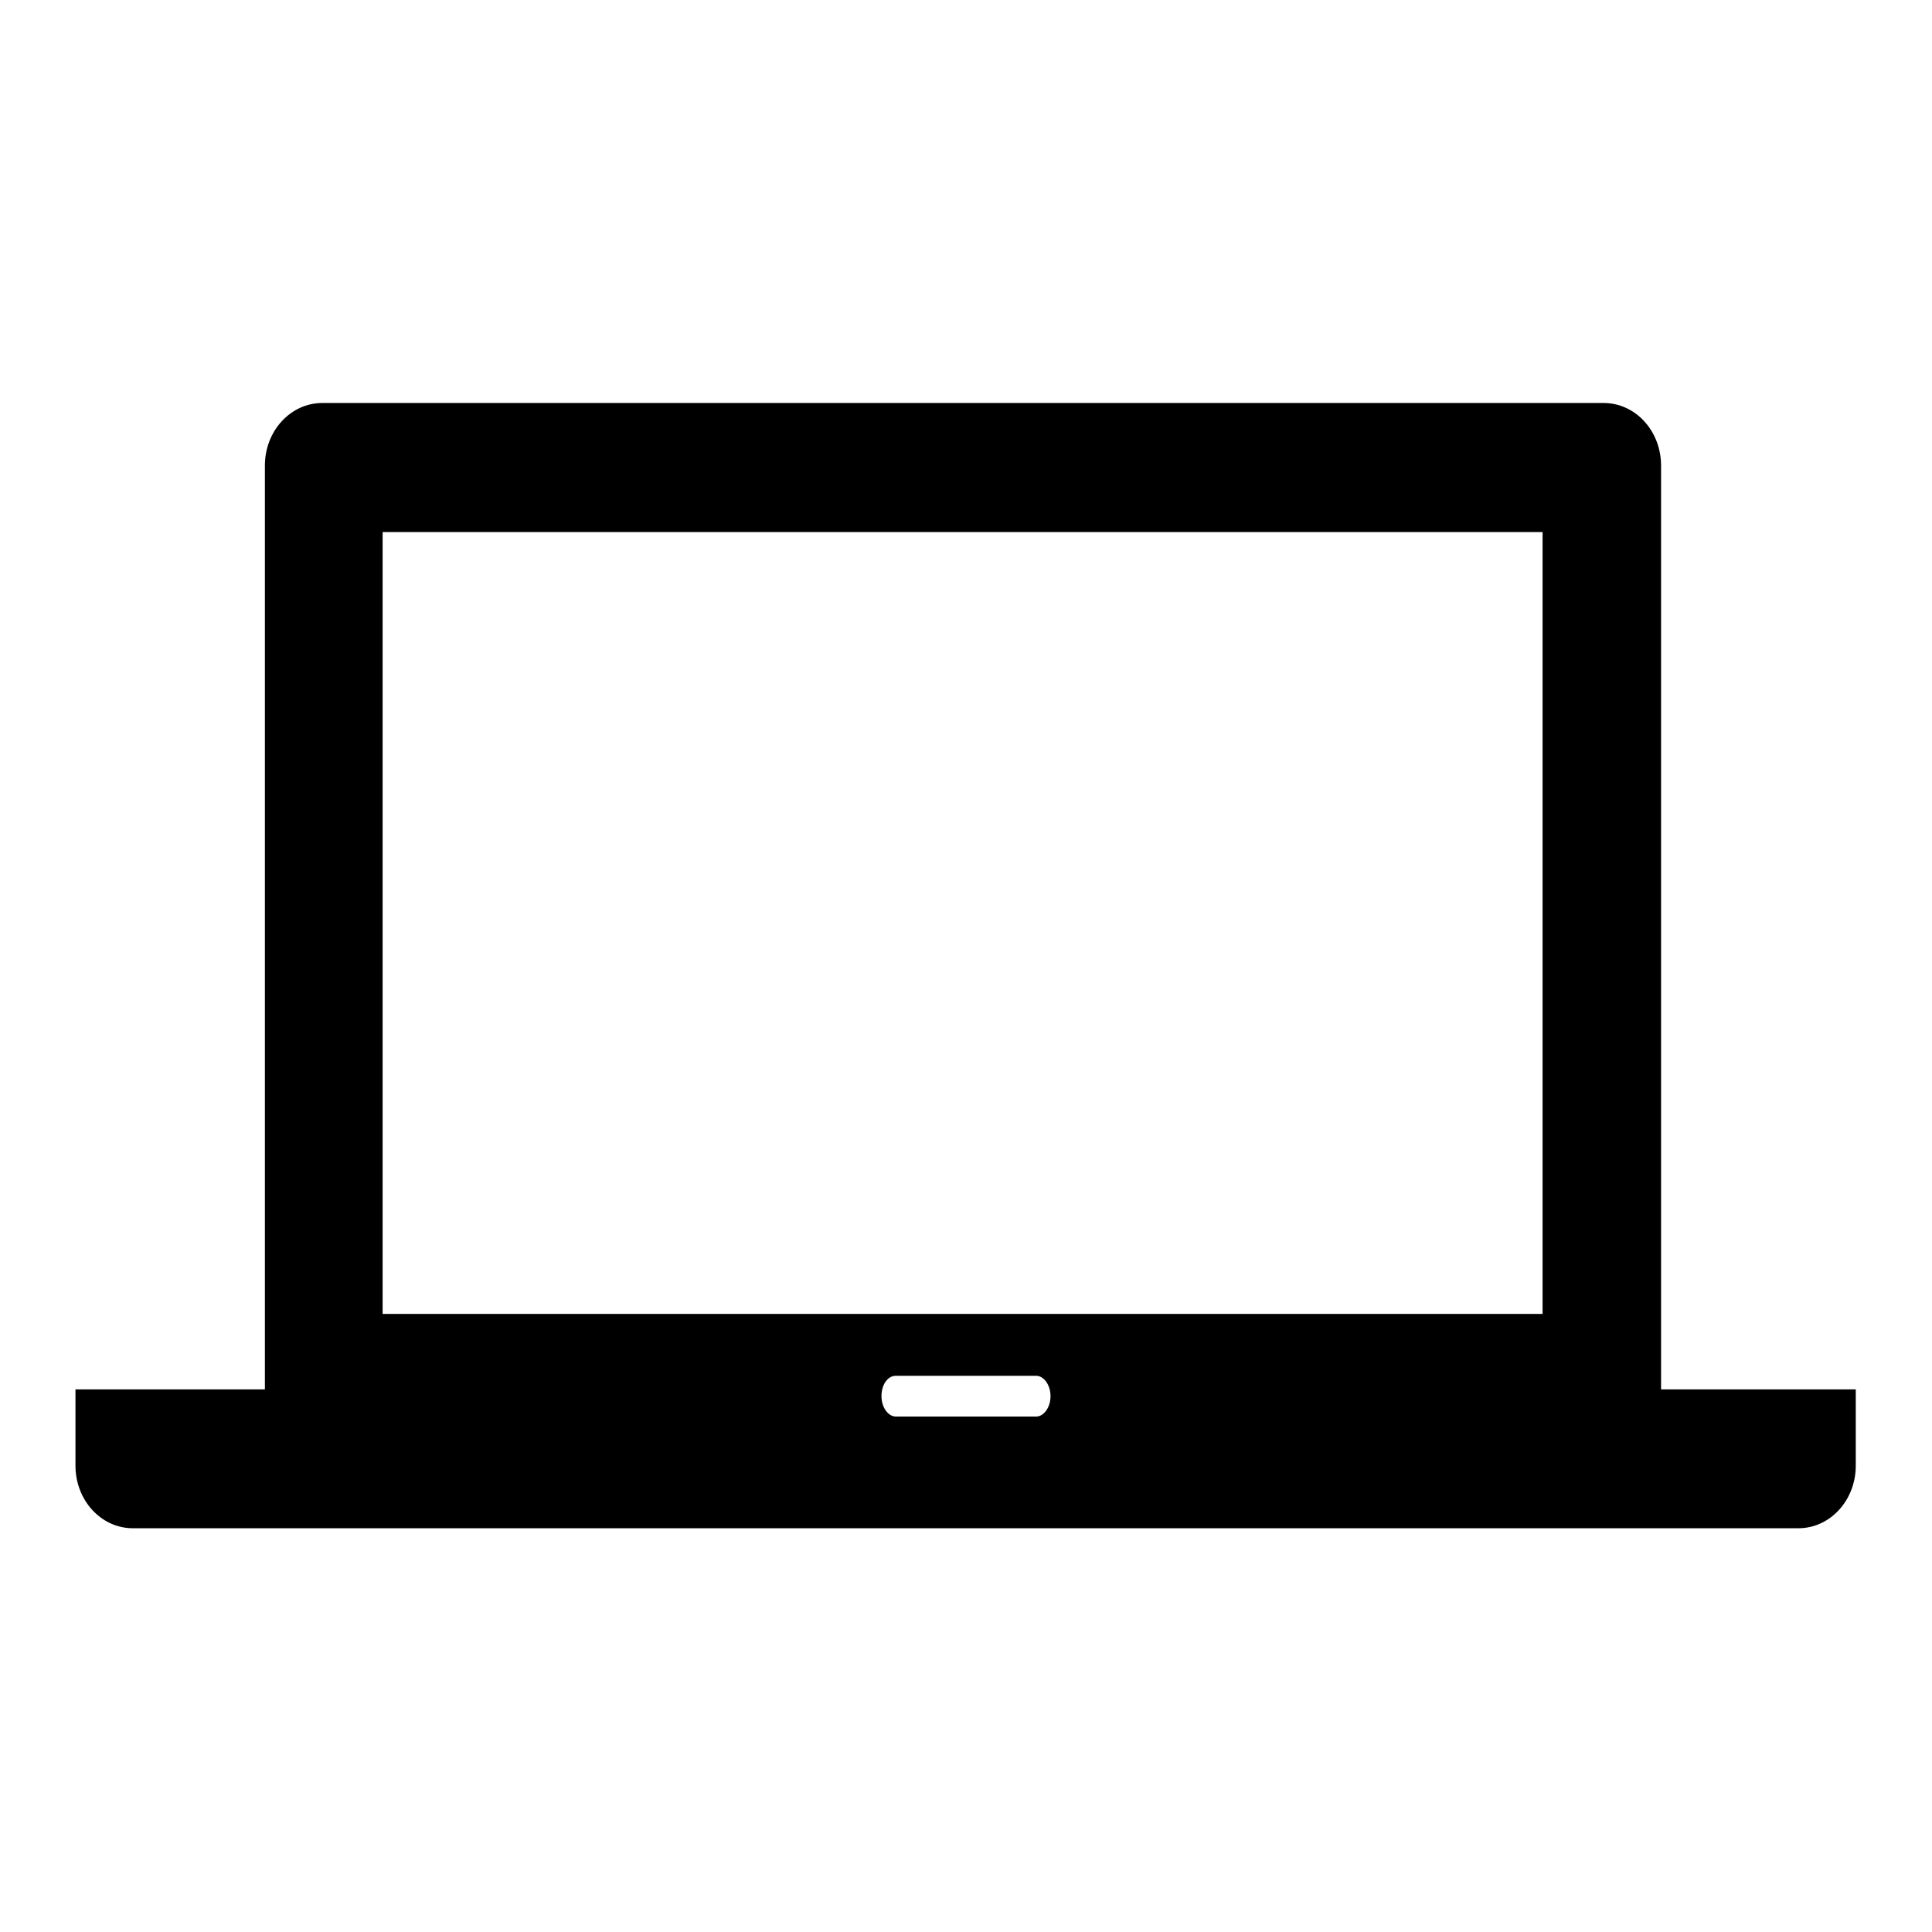 <?xml version="1.0" encoding="utf-8"?>
<!-- Svg Vector Icons : http://www.onlinewebfonts.com/icon -->
<!DOCTYPE svg PUBLIC "-//W3C//DTD SVG 1.1//EN" "http://www.w3.org/Graphics/SVG/1.1/DTD/svg11.dtd">
<svg version="1.1" xmlns="http://www.w3.org/2000/svg" xmlns:xlink="http://www.w3.org/1999/xlink" x="0px" y="0px" viewBox="0 0 256 256" enable-background="new 0 0 256 256" xml:space="preserve">
<g> <path fill="#000000" d="M220.1,184.2V61.7c0-4.6-3.4-8.3-7.6-8.3H42.7c-4.2,0-7.6,3.7-7.6,8.3v122.4H10v10.1c0,4.6,3.4,8.3,7.6,8.3 h220.7c4.2,0,7.6-3.7,7.6-8.3v-10.1H220.1L220.1,184.2z M137.3,187.7h-18.6c-1,0-1.9-1.2-1.9-2.7c0-1.5,0.8-2.7,1.9-2.7h18.6 c1,0,1.9,1.2,1.9,2.7C139.2,186.5,138.3,187.7,137.3,187.7L137.3,187.7z M204.4,174.1H50.7V70.5h153.7V174.1L204.4,174.1z"/></g>
</svg>